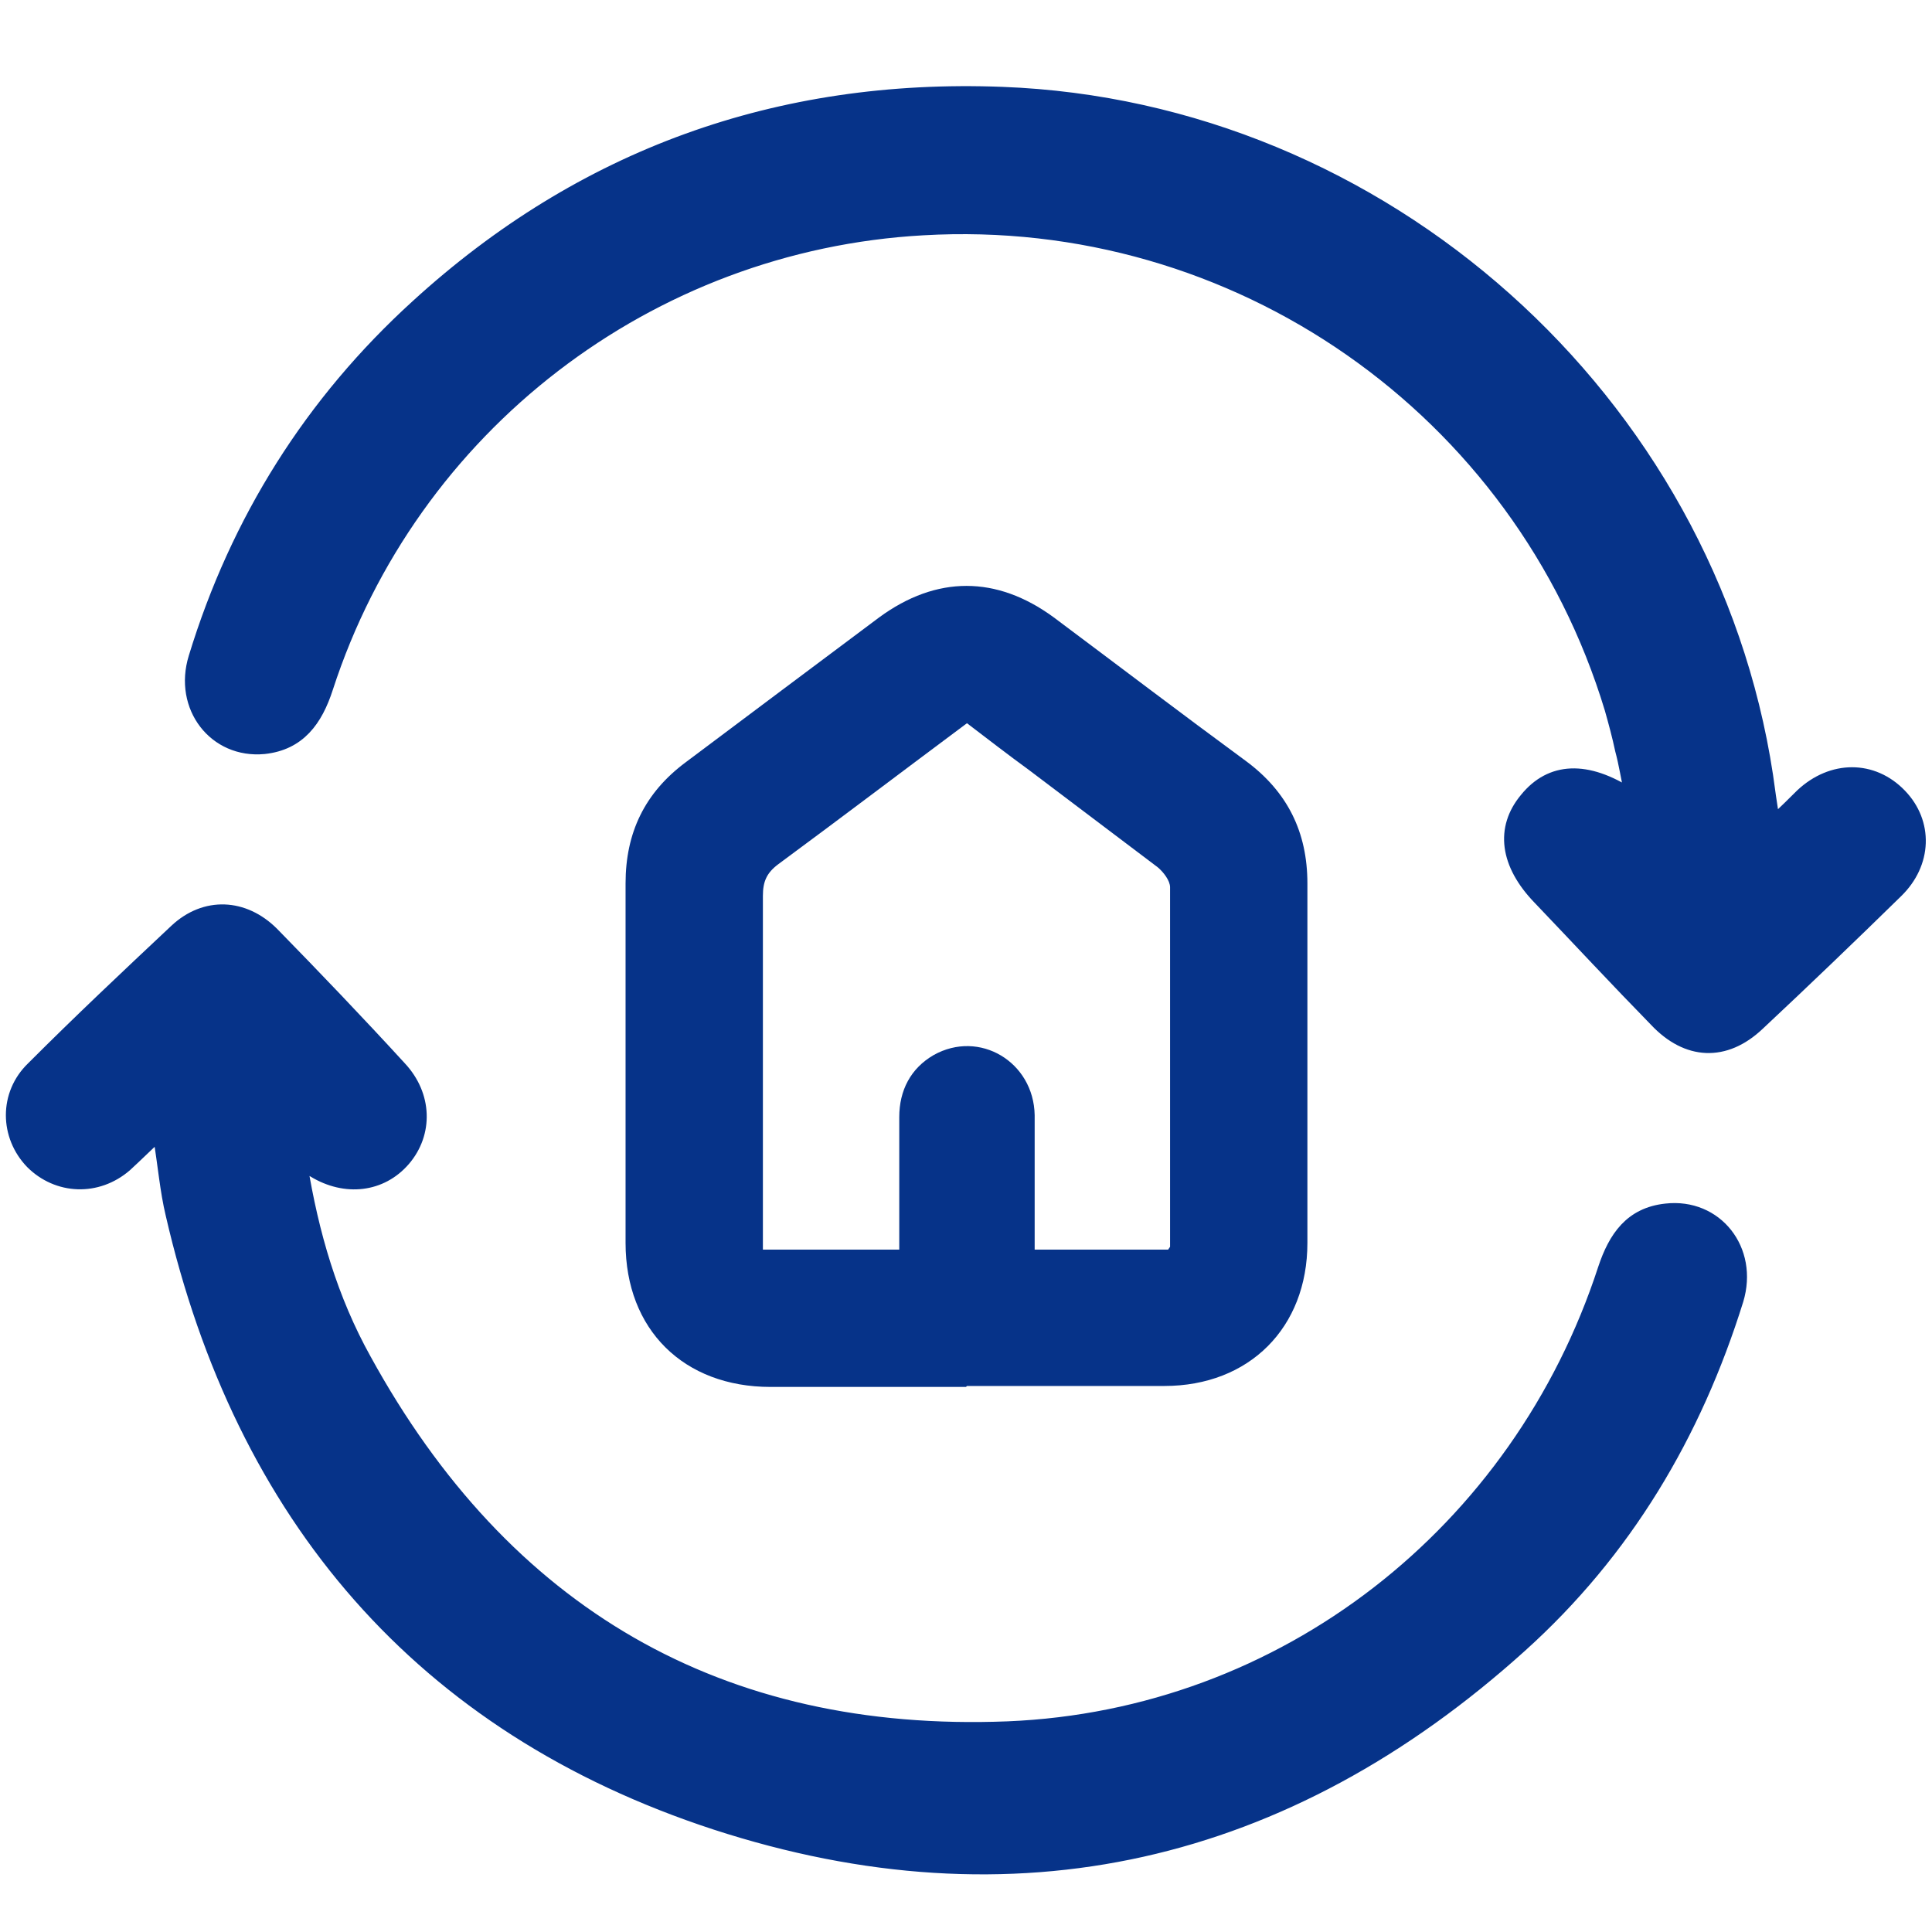 <svg width="24" height="24" viewBox="0 0 24 24" fill="none" xmlns="http://www.w3.org/2000/svg">
<path d="M22.034 10.204C22.176 10.074 22.282 9.967 22.377 9.873C22.756 9.517 23.266 9.517 23.609 9.873C23.941 10.216 23.929 10.726 23.562 11.081C22.993 11.638 22.425 12.183 21.844 12.727C21.43 13.118 20.956 13.095 20.565 12.68C20.079 12.183 19.605 11.673 19.119 11.164C18.705 10.737 18.646 10.287 18.954 9.92C19.262 9.541 19.712 9.517 20.257 9.873C20.209 9.659 20.186 9.494 20.138 9.316C20.103 9.15 20.055 8.972 20.008 8.806C18.883 5.087 15.352 2.623 11.467 2.848C8.067 3.037 5.118 5.3 4.063 8.546C3.933 8.949 3.72 9.245 3.281 9.292C2.665 9.351 2.227 8.783 2.417 8.167C2.938 6.461 3.862 4.992 5.177 3.796C7.226 1.924 9.666 1.047 12.45 1.154C17.177 1.332 21.24 4.957 21.951 9.636C21.974 9.802 21.998 9.979 22.034 10.204Z" fill="#063389" stroke="#063389" stroke-width="0.15" stroke-miterlimit="10"/>
<path d="M1.966 14.102C1.812 14.244 1.694 14.362 1.564 14.481C1.208 14.789 0.711 14.765 0.391 14.445C0.071 14.114 0.059 13.592 0.403 13.261C0.983 12.68 1.575 12.123 2.18 11.555C2.547 11.211 3.032 11.235 3.388 11.59C3.921 12.135 4.454 12.692 4.975 13.261C5.295 13.604 5.307 14.078 5.023 14.41C4.738 14.741 4.288 14.789 3.897 14.552C3.85 14.528 3.814 14.493 3.743 14.457C3.885 15.334 4.122 16.139 4.537 16.886C6.266 20.037 8.944 21.6 12.521 21.458C15.945 21.316 18.859 19.03 19.925 15.76C20.055 15.369 20.256 15.073 20.695 15.026C21.323 14.955 21.773 15.523 21.583 16.151C21.062 17.821 20.197 19.278 18.894 20.451C15.98 23.081 12.592 23.863 8.884 22.655C5.224 21.458 2.997 18.84 2.132 15.085C2.061 14.789 2.037 14.481 1.978 14.125L1.966 14.102Z" fill="#063389" stroke="#063389" stroke-width="0.15" stroke-miterlimit="10"/>
<path d="M12 17.229C11.194 17.229 10.377 17.229 9.572 17.229C8.494 17.229 7.771 16.518 7.771 15.44C7.771 13.948 7.771 12.467 7.771 10.974C7.771 10.346 8.008 9.849 8.517 9.47C9.323 8.866 10.128 8.262 10.922 7.669C11.633 7.148 12.379 7.148 13.09 7.669C13.883 8.262 14.677 8.866 15.483 9.458C15.992 9.837 16.241 10.335 16.241 10.974C16.241 12.467 16.241 13.948 16.241 15.44C16.241 16.494 15.518 17.217 14.464 17.217C13.647 17.217 12.829 17.217 12.012 17.217L12 17.229ZM14.511 15.523L14.535 15.488C14.535 13.995 14.535 12.514 14.535 11.022C14.535 10.939 14.452 10.832 14.381 10.773C13.848 10.37 13.315 9.967 12.782 9.565C12.521 9.375 12.261 9.174 12.012 8.984C11.218 9.576 10.436 10.169 9.666 10.737C9.524 10.844 9.477 10.951 9.477 11.128C9.477 12.514 9.477 13.9 9.477 15.274V15.523H11.171C11.171 14.966 11.171 14.421 11.171 13.877C11.171 13.545 11.313 13.272 11.597 13.107C12.166 12.787 12.841 13.19 12.853 13.853C12.853 14.41 12.853 14.954 12.853 15.523H14.511Z" fill="#063389"/>
</svg>
